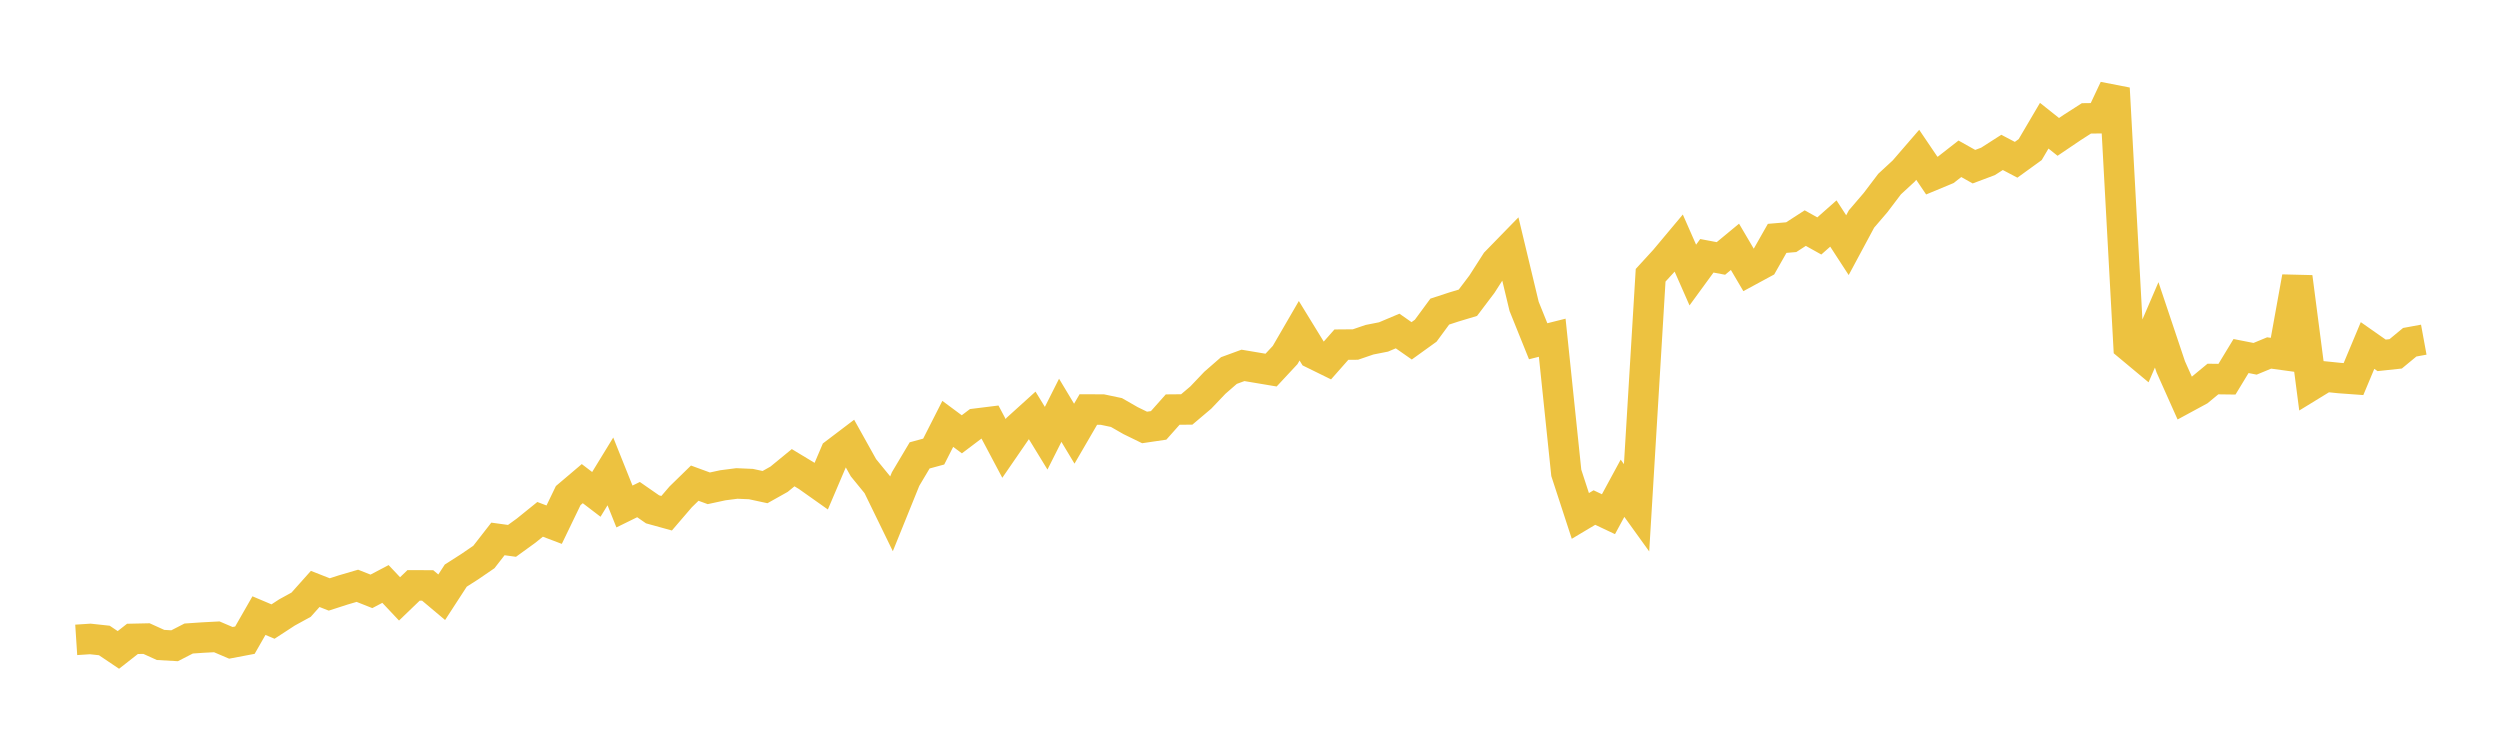 <svg width="164" height="48" xmlns="http://www.w3.org/2000/svg" xmlns:xlink="http://www.w3.org/1999/xlink"><path fill="none" stroke="rgb(237,194,64)" stroke-width="2" d="M5,41.975L5.922,41.915L6.844,42.015L7.766,42.635L8.689,41.911L9.611,41.891L10.533,42.309L11.455,42.361L12.377,41.887L13.299,41.824L14.222,41.776L15.144,42.17L16.066,41.995L16.988,40.384L17.91,40.774L18.832,40.173L19.754,39.668L20.677,38.634L21.599,38.996L22.521,38.698L23.443,38.428L24.365,38.793L25.287,38.308L26.21,39.287L27.132,38.4L28.054,38.404L28.976,39.179L29.898,37.76L30.82,37.171L31.743,36.539L32.665,35.354L33.587,35.481L34.509,34.813L35.431,34.069L36.353,34.419L37.275,32.51L38.198,31.727L39.12,32.431L40.042,30.924L40.964,33.226L41.886,32.773L42.808,33.413L43.731,33.668L44.653,32.594L45.575,31.695L46.497,32.033L47.419,31.834L48.341,31.715L49.263,31.755L50.186,31.954L51.108,31.437L52.03,30.681L52.952,31.238L53.874,31.89L54.796,29.727L55.719,29.027L56.641,30.681L57.563,31.81L58.485,33.703L59.407,31.425L60.329,29.874L61.251,29.623L62.174,27.806L63.096,28.49L64.018,27.794L64.94,27.679L65.862,29.417L66.784,28.076L67.707,27.241L68.629,28.748L69.551,26.915L70.473,28.45L71.395,26.864L72.317,26.868L73.24,27.062L74.162,27.591L75.084,28.041L76.006,27.905L76.928,26.868L77.85,26.86L78.772,26.08L79.695,25.11L80.617,24.307L81.539,23.969L82.461,24.124L83.383,24.279L84.305,23.289L85.228,21.698L86.15,23.201L87.072,23.654L87.994,22.609L88.916,22.601L89.838,22.286L90.76,22.104L91.683,21.714L92.605,22.358L93.527,21.694L94.449,20.441L95.371,20.139L96.293,19.861L97.216,18.64L98.138,17.2L99.06,16.254L99.982,20.099L100.904,22.386L101.826,22.155L102.749,31.021L103.671,33.845L104.593,33.295L105.515,33.731L106.437,32.03L107.359,33.311L108.281,18.058L109.204,17.05L110.126,15.949L111.048,18.043L111.97,16.78L112.892,16.954L113.814,16.192L114.737,17.761L115.659,17.262L116.581,15.637L117.503,15.559L118.425,14.963L119.347,15.478L120.269,14.663L121.192,16.083L122.114,14.366L123.036,13.291L123.958,12.074L124.88,11.223L125.802,10.156L126.725,11.52L127.647,11.137L128.569,10.417L129.491,10.934L130.413,10.588L131.335,9.997L132.257,10.482L133.18,9.814L134.102,8.247L135.024,8.98L135.946,8.357L136.868,7.766L137.79,7.754L138.713,5.796L139.635,22.686L140.557,23.454L141.479,21.311L142.401,24.061L143.323,26.125L144.246,25.625L145.168,24.864L146.09,24.876L147.012,23.356L147.934,23.537L148.856,23.155L149.778,23.281L150.701,18.176L151.623,25.271L152.545,24.706L153.467,24.8L154.389,24.867L155.311,22.664L156.234,23.311L157.156,23.213L158.078,22.451L159,22.282"></path></svg>